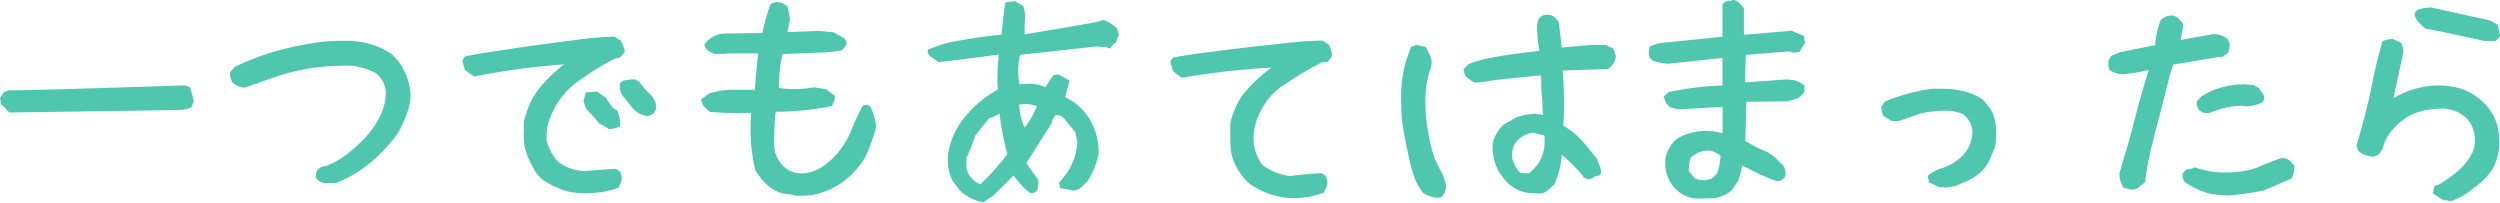 <svg xmlns="http://www.w3.org/2000/svg" viewBox="0 0 298.38 24.25"><style>.cls-1{fill:#4fc7af;}</style><path class="cls-1" d="M1.12,13.43l-1-1L0,11.73.46,11l.61-.22q.9.06,20.48-.57h.6l.52.22a10.67,10.67,0,0,1,.46,1.69l-.3.71a4.33,4.33,0,0,1-1.58.3Z"/><path class="cls-1" d="M39.18,21.85l-.27,0a1.38,1.38,0,0,1-1.23-.69l.08-.68a1.33,1.33,0,0,1,1.15-.66,10.33,10.33,0,0,0,2.21-1.19,17.26,17.26,0,0,0,2.33-2.06,10.36,10.36,0,0,0,1.93-2.75,6.49,6.49,0,0,0,.67-2.69,3,3,0,0,0-1.18-2.38,7.13,7.13,0,0,0-4.1-.9,24.65,24.65,0,0,0-4.23.39A24.2,24.2,0,0,0,33,9.13l-3.77,1.32a2.3,2.3,0,0,1-1.48-.61,2.61,2.61,0,0,1-.32-1.17L28,8a30.38,30.38,0,0,1,4.8-1.86A38.7,38.7,0,0,1,38.39,5,24.11,24.11,0,0,1,41,4.87a11.13,11.13,0,0,1,3.27.41,9.07,9.07,0,0,1,2.58,1.26A7.15,7.15,0,0,1,49,11.38a5.52,5.52,0,0,1-.28,1.72,16.31,16.31,0,0,1-1.12,2.62,16,16,0,0,1-1.72,2.11,17.92,17.92,0,0,1-1.83,1.72,14.64,14.64,0,0,1-4,2.3Z"/><path class="cls-1" d="M64.94,21.57a4.13,4.13,0,0,1-1.37-1.69A9.05,9.05,0,0,1,62.74,18a8,8,0,0,1-.23-2.23c0-.52,0-.94,0-1.25A13.68,13.68,0,0,1,63.42,12,9.71,9.71,0,0,1,64.82,10a22.41,22.41,0,0,1,2.47-2.32,87.7,87.7,0,0,0-9.38,1.2l-1.34.25-1.09-.79-.3-1.13.3-.46c.55-.15,2.2-.43,5-.85s5.46-.79,8.1-1.11a43.65,43.65,0,0,1,4.77-.42l.74.49a4,4,0,0,1,.49,1.34L74,6.86,73.39,7a25.5,25.5,0,0,0-2.28,1.28q-1,.63-2.31,1.56A9.64,9.64,0,0,0,65.68,14a5.88,5.88,0,0,0-.44,2.24,3.82,3.82,0,0,0,0,.55,5.89,5.89,0,0,0,1.34,2.48,5.39,5.39,0,0,0,3.17,1.15q1.8-.16,3.69-.27l.52.27a1.71,1.71,0,0,1,.25.85,1.63,1.63,0,0,1-.19.68l-.22.47a10.85,10.85,0,0,1-3.75.63A13.36,13.36,0,0,1,68,22.91,10.49,10.49,0,0,1,64.94,21.57Zm6.59-6.83-.49-.6-1.12-1.21-.28-.9.28-1,1.31-.11,1.09.74c.59,1,1,1.47,1.32,1.47A4.2,4.2,0,0,1,74,15.07a3.38,3.38,0,0,1-1.34.35A5.32,5.32,0,0,0,71.53,14.74Zm5.83-.88a2.75,2.75,0,0,1-1.89-1l-1-1.25a1.77,1.77,0,0,1-.49-1.21,4.32,4.32,0,0,1,0-.46l.39-.33,1.36-.16.58.32a8.72,8.72,0,0,0,1.17,1.37,2.54,2.54,0,0,1,.8,1.26l0,.66-.3.52Z"/><path class="cls-1" d="M95,23.35l-.85-.19c-1.47,0-2.81-.95-4-2.84a20.74,20.74,0,0,1-.57-4.9c0-.63,0-1.28.08-1.94H88.4a29.66,29.66,0,0,1-3.69-.14l-.79-.73-.25-.74.93-.71a12.88,12.88,0,0,1,2.24-.44H90.1c.05-1,.18-2.45.38-4.35H86.93a4.15,4.15,0,0,1-.85.06,7.68,7.68,0,0,1-.79,0c-.73-.24-1.14-.61-1.21-1.12A3,3,0,0,1,86.57,4L91,3.94a19.31,19.31,0,0,1,1-3.5L92.7.22l.73.16L94,.79l.3,1.45-.32,1.59,3.8-.14,1.72.17,1.07.6a.77.77,0,0,1,.46.65.8.8,0,0,1-.08.33l-.44.55a15,15,0,0,1-2.13.27l-5,.19a21,21,0,0,0-.44,4.05,14.6,14.6,0,0,0,1.86.14,14,14,0,0,0,2.35-.22l1.42.22,1.07.79v.41l-.33.79-.49.11a33.47,33.47,0,0,1-6.24.6,35.82,35.82,0,0,0-.19,3.72,3.7,3.7,0,0,0,1.37,3,3,3,0,0,0,1.8.63,1.92,1.92,0,0,0,.39,0,4.87,4.87,0,0,0,2.35-.9,9,9,0,0,0,2-1.94,9.58,9.58,0,0,0,1.3-2.3,24.4,24.4,0,0,1,1.39-2.95l.47-.11.43.24a7.59,7.59,0,0,1,.69,2.41,23.17,23.17,0,0,1-1,2.93,7.56,7.56,0,0,1-1.45,2.24,9.87,9.87,0,0,1-1.87,1.64,10.43,10.43,0,0,1-2.09,1,6.89,6.89,0,0,1-2.41.41Z"/><path class="cls-1" d="M114.6,22.78l-.9-1.18a5.79,5.79,0,0,1-.58-2.57c0-.16,0-.44.06-.85a10.48,10.48,0,0,1,.73-2.27,10.29,10.29,0,0,1,1.67-2.43,12.57,12.57,0,0,1,2.82-2.38l.71-.44a12.65,12.65,0,0,1-.06-1.47,23.37,23.37,0,0,1,.17-2.68q-5.52.74-7.19.9l-1-.68a.92.92,0,0,1-.3-.8c.55-.23,1.29-.5,2.22-.79a61.85,61.85,0,0,1,6.59-1c.14-1.57.3-2.86.46-3.86l1.15-.14,1,.61.22,1a22.36,22.36,0,0,0-.08,2.35c5.12-.85,7.83-1.32,8.12-1.39L131,2.6l.68-.22a4.39,4.39,0,0,1,1.64,1l.22.73-.38,1-.3.17-.36.51L132,5.63l-1.18-.08-9.08,1a8.44,8.44,0,0,0-.22,1.86,12.07,12.07,0,0,0,.14,1.64c.47,0,.81-.05,1-.05a4.53,4.53,0,0,1,2.11.41L125.7,9l.6-.13,1.34.73c-.07.37-.25,1-.52,2a6.72,6.72,0,0,1,3,2.74,7.6,7.6,0,0,1,1,3.91,8.71,8.71,0,0,1-1.34,3.39l-1,.95-.74.17a9.92,9.92,0,0,0-1.5-.3l-.14-.66a9.36,9.36,0,0,0,1.18-1.56,6.9,6.9,0,0,0,1-3.33l-.22-1.1c-.53-.67-1-1.22-1.34-1.64a1.2,1.2,0,0,0-1-.44,1.73,1.73,0,0,0-.52,1l-3,4.73c.11.19.58.86,1.42,2,0,.29,0,.48,0,.57,0,.62-.23,1-.71,1-.31.13-1.06-.56-2.24-2.08l-2.54,2.52a3.08,3.08,0,0,0-1,.68A5.51,5.51,0,0,1,114.6,22.78Zm5.63-4.4a31.11,31.11,0,0,1-.93-4.84,4.85,4.85,0,0,1-1.28.6l-1.62,2.05a25.53,25.53,0,0,1-1.06,2.68V20.1A2.8,2.8,0,0,0,117,22,26.28,26.28,0,0,0,120.23,18.38Zm3.53-5.72a4.48,4.48,0,0,0-1.37-.25,3.25,3.25,0,0,0-.74.09,7.48,7.48,0,0,0,.63,2.73A9.63,9.63,0,0,0,123.76,12.66Z"/><path class="cls-1" d="M149.13,21.93a7,7,0,0,1-1.5-1.89,5.58,5.58,0,0,1-.71-2.05,13.39,13.39,0,0,1-.08-1.75l0-1.5a9.22,9.22,0,0,1,1.49-3.42,18.38,18.38,0,0,1,3.41-3.25,91.72,91.72,0,0,0-9.41,1L141,9.27,140,8.48l-.33-1.15.33-.44c.52-.14,2.16-.4,4.9-.75s5.45-.67,8.12-.94a43.14,43.14,0,0,1,4.83-.36l.77.52A4.42,4.42,0,0,1,159,6.7l-.55.71-.62,0c-.86.44-1.62.86-2.29,1.26s-1.45.9-2.36,1.51a7.44,7.44,0,0,0-1.92,1.8A10.1,10.1,0,0,0,150,14.3a7.22,7.22,0,0,0-.39,2.22,5.4,5.4,0,0,0,1.07,3.17A6.58,6.58,0,0,0,154,21q2.09-.26,3.72-.33l.49.3a2.09,2.09,0,0,1,.22.85,1.5,1.5,0,0,1-.19.68L158,23a10.47,10.47,0,0,1-3.55.65,9.39,9.39,0,0,1-2.27-.3A9.55,9.55,0,0,1,149.13,21.93Z"/><path class="cls-1" d="M168.11,18.59c-.33-1.49-.59-2.91-.79-4.26-.06-.8-.09-1.56-.09-2.27a15.69,15.69,0,0,1,.47-4.35c.14-.51.38-1.21.71-2.1l.63-.25,1.15.25.52,1.12a1.54,1.54,0,0,1,.16.71,2.63,2.63,0,0,1-.27,1.12,12.59,12.59,0,0,0-.47,3.69c0,.33,0,.87.06,1.64a28.77,28.77,0,0,0,.74,4.1,13,13,0,0,0,1.23,2.76l.38,1.07a1.92,1.92,0,0,1,.05.41,1.81,1.81,0,0,1-.57,1.31,2.15,2.15,0,0,1-.44.06,3.48,3.48,0,0,1-1.75-.6,7.3,7.3,0,0,1-.94-1.63A18.88,18.88,0,0,1,168.11,18.59Zm15,4.46a4.3,4.3,0,0,1-3.5-1.59l-.66-.87a6,6,0,0,1-.79-3.42,4.18,4.18,0,0,1,1.34-2.32L181,14a7.06,7.06,0,0,1,2.16-.41,3,3,0,0,1,1,.16l-.06-.73c0-.46,0-1-.09-1.69S184,9.89,183.91,9q-5.73.54-6.26.68a7.49,7.49,0,0,1-1.75.16l-1-.73-.24-.8.54-.6q1.56-.87,8.54-1.64A16.49,16.49,0,0,1,183.45,3c.09-.82.47-1.23,1.15-1.23.53-.09,1,.21,1.45.9l.35,3,2.81-.25.88-.06h1.51l.93.41.33.91a2,2,0,0,1-1,1.58l-.66,0-4.7.16c.11,1.17.16,2.4.16,3.69,0,.91,0,1.88-.08,2.9a9.08,9.08,0,0,1,2.43,2l1.56,1.89L191,20a1.91,1.91,0,0,1,.08.49c0,.33-.14.5-.41.5a.81.81,0,0,1-.25,0,1.13,1.13,0,0,1-.79.38,1.05,1.05,0,0,1-.55-.16,17.27,17.27,0,0,0-2.68-2.74,10.83,10.83,0,0,1-.87,3.53l-.71.63a1.41,1.41,0,0,1-1.07.46A5.89,5.89,0,0,1,183.07,23.05Zm-.66-2.35a4.54,4.54,0,0,0,1.89-3.91,4.64,4.64,0,0,0,0-.6L183,15.83a3.23,3.23,0,0,0-1.81.85,2.34,2.34,0,0,0-.71,1.75,2.59,2.59,0,0,0,0,.44,3.67,3.67,0,0,0,1,1.77Z"/><path class="cls-1" d="M202.64,23.71a4,4,0,0,1-2.5-1A4.54,4.54,0,0,1,198.76,20a4.1,4.1,0,0,1,0-.58,3.15,3.15,0,0,1,.5-1.8,3.18,3.18,0,0,1,1.56-1.42,7.22,7.22,0,0,1,2.84-.58,8.31,8.31,0,0,1,1.94.28l0-3.15-5.25.3-1-.22-.47-.46-.33-.82.58-.55a34.72,34.72,0,0,1,6.45-.79V6.92l-6.4.68a6.4,6.4,0,0,1-1.79-.31,1,1,0,0,1-.59-1.06,2.73,2.73,0,0,1,.09-.65,4.25,4.25,0,0,1,1.53-.47l7.16-.73,0-3.81a.87.87,0,0,1,1-.46.58.58,0,0,1,.31-.11,1.25,1.25,0,0,1,.76.41l.49.55,0,3.2,5.66-.5,1.5.63.14.88a5,5,0,0,0-.63,1l-.68.14-.63-.17-5.14.41-.08,3.28,5-.35.82.08a3.4,3.4,0,0,1,1.26.63V11l-.66.68-1.34.41-4.92.06-.14,4.67a18.31,18.31,0,0,0,2.74,1.37,6.86,6.86,0,0,1,1.42,1.23,1.3,1.3,0,0,1,.63,1.15,1.87,1.87,0,0,1,0,.38.93.93,0,0,1-.9.66,1.46,1.46,0,0,1-.41-.08l-1.62-.66-2.24-1.12a10.39,10.39,0,0,1-.46,1.83l-.8,1.15a4,4,0,0,1-2.21.93Zm2.3-3a7.58,7.58,0,0,0,.41-2.13A3.33,3.33,0,0,0,204.2,18a2.84,2.84,0,0,0-2.43.88,2.94,2.94,0,0,0-.19,1.09,2.83,2.83,0,0,0,0,.47l.73.87a3.1,3.1,0,0,0,1,.19,3.66,3.66,0,0,0,1-.19Z"/><path class="cls-1" d="M231.49,22.34l-1.26-.57-.16-.77a4.46,4.46,0,0,1,1.7-.93A5.76,5.76,0,0,0,234,18.79a4.1,4.1,0,0,0,1.36-2.47,3.86,3.86,0,0,0,.06-.52,2.77,2.77,0,0,0-1.15-2.18,5.47,5.47,0,0,0-2.16-.41,8.26,8.26,0,0,0-1.18.08,8.83,8.83,0,0,0-2.43.49,19.39,19.39,0,0,1-1.89.66h-.82l-.52-.3-.54-.36-.22-1,.46-.66a23.81,23.81,0,0,1,2.72-.94,22.45,22.45,0,0,1,2.94-.59c.24,0,.58,0,1,0a11.69,11.69,0,0,1,2.72.29,7.14,7.14,0,0,1,2.29,1,11.64,11.64,0,0,1,.94,1.17,4,4,0,0,1,.51,1.27,8.16,8.16,0,0,1,.13,2.1,3.77,3.77,0,0,1-.49,2,4.79,4.79,0,0,1-1.37,2.16,6.76,6.76,0,0,1-2.16,1.26,4.32,4.32,0,0,1-2.16.52Z"/><path class="cls-1" d="M253.45,22.42a3.23,3.23,0,0,1-.49-1.75l.6-2.05c.42-1.33.84-2.83,1.26-4.51q.54-2.22,1.64-5.77a17.5,17.5,0,0,1-3.09.52,2.73,2.73,0,0,1-1.53-.47,1.47,1.47,0,0,1-.22-.76,1.37,1.37,0,0,1,.08-.47l.27-.49,1.12-.46,4.13-.82a11,11,0,0,1,.66-3,2,2,0,0,1,1.5-.54,2,2,0,0,1,1.21,1.17l-.33,1.75,3.94-.71a3.16,3.16,0,0,1,1.36.38,1.07,1.07,0,0,1,.55,1,2.44,2.44,0,0,1-.19.85l-.63.49-.68.05-5.23.88c-.31.95-.59,1.95-.84,3l-.85,3.3c-.48,1.79-.84,3.24-1.1,4.37a32.48,32.48,0,0,0-.57,3.37l-.57.44a1.28,1.28,0,0,1-.93.44,1.35,1.35,0,0,1-.55-.11Zm10.61.77a9.38,9.38,0,0,1-3.28-1.45,1.32,1.32,0,0,1-.3-1l.43-.49a3.54,3.54,0,0,0,1.07-.28,10.09,10.09,0,0,0,3.75.61,12,12,0,0,0,2-.16,6.75,6.75,0,0,0,1.63-.42c.58-.25,1.5-.62,2.76-1.09a1.39,1.39,0,0,1,1.18.27l.52.6a2.65,2.65,0,0,1-.33,1.53c-1,.44-2.11.92-3.42,1.45a33.82,33.82,0,0,1-4.24.58Zm-.41-9.71a1.21,1.21,0,0,1-.3,0,1.19,1.19,0,0,1-.9-.36,1.73,1.73,0,0,1-.28-1l.55-.61,1.17-.65a12.31,12.31,0,0,1,2.79-.74l1.1-.06,1.2.09.6.35.6.85a2.11,2.11,0,0,1,.06.36.61.61,0,0,1-.44.6,4.73,4.73,0,0,1-1.5.38c-.4,0-.69-.06-.85-.06a8.51,8.51,0,0,0-3.06.61Z"/><path class="cls-1" d="M291.65,23.87a6.51,6.51,0,0,1-1.29-.82l.22-.87a2.48,2.48,0,0,0,1.07-.52,14,14,0,0,0,1.89-1.4,8.34,8.34,0,0,0,1.34-1.67,3.32,3.32,0,0,0,.51-1.86,4,4,0,0,0-.32-1.58,3.29,3.29,0,0,0-.93-1.26,4.26,4.26,0,0,0-2.76-.93,10.8,10.8,0,0,0-1.56.14,6.94,6.94,0,0,0-2.2.69,7.85,7.85,0,0,0-1.93,1.55,5,5,0,0,0-1.31,2.41l-.44.65-.6.3a2.94,2.94,0,0,1-1.92-.74l-.16-.65a77.54,77.54,0,0,0,2-8c.26-1.27.62-2.74,1.1-4.4a3.9,3.9,0,0,1,1.2-.27l1.06.49.25,1c-.67,3.08-1.08,5-1.2,5.61a10.32,10.32,0,0,1,5.41-1.54,9.33,9.33,0,0,1,2.54.36,6.75,6.75,0,0,1,3,1.9,5.79,5.79,0,0,1,1.56,3.08,9.29,9.29,0,0,1,.11,1.42,6.38,6.38,0,0,1-.93,3.42,8.65,8.65,0,0,1-2.12,2.05A8.5,8.5,0,0,1,292.58,24Zm4.78-19q-6-1.33-6.94-1.44L289,3l-.22-.27a1.65,1.65,0,0,1-.6-1.15l.3-.38a4.67,4.67,0,0,1,1.72-.3l6.95,1.53.95.52.31,1.39-.58.57Z"/></svg>